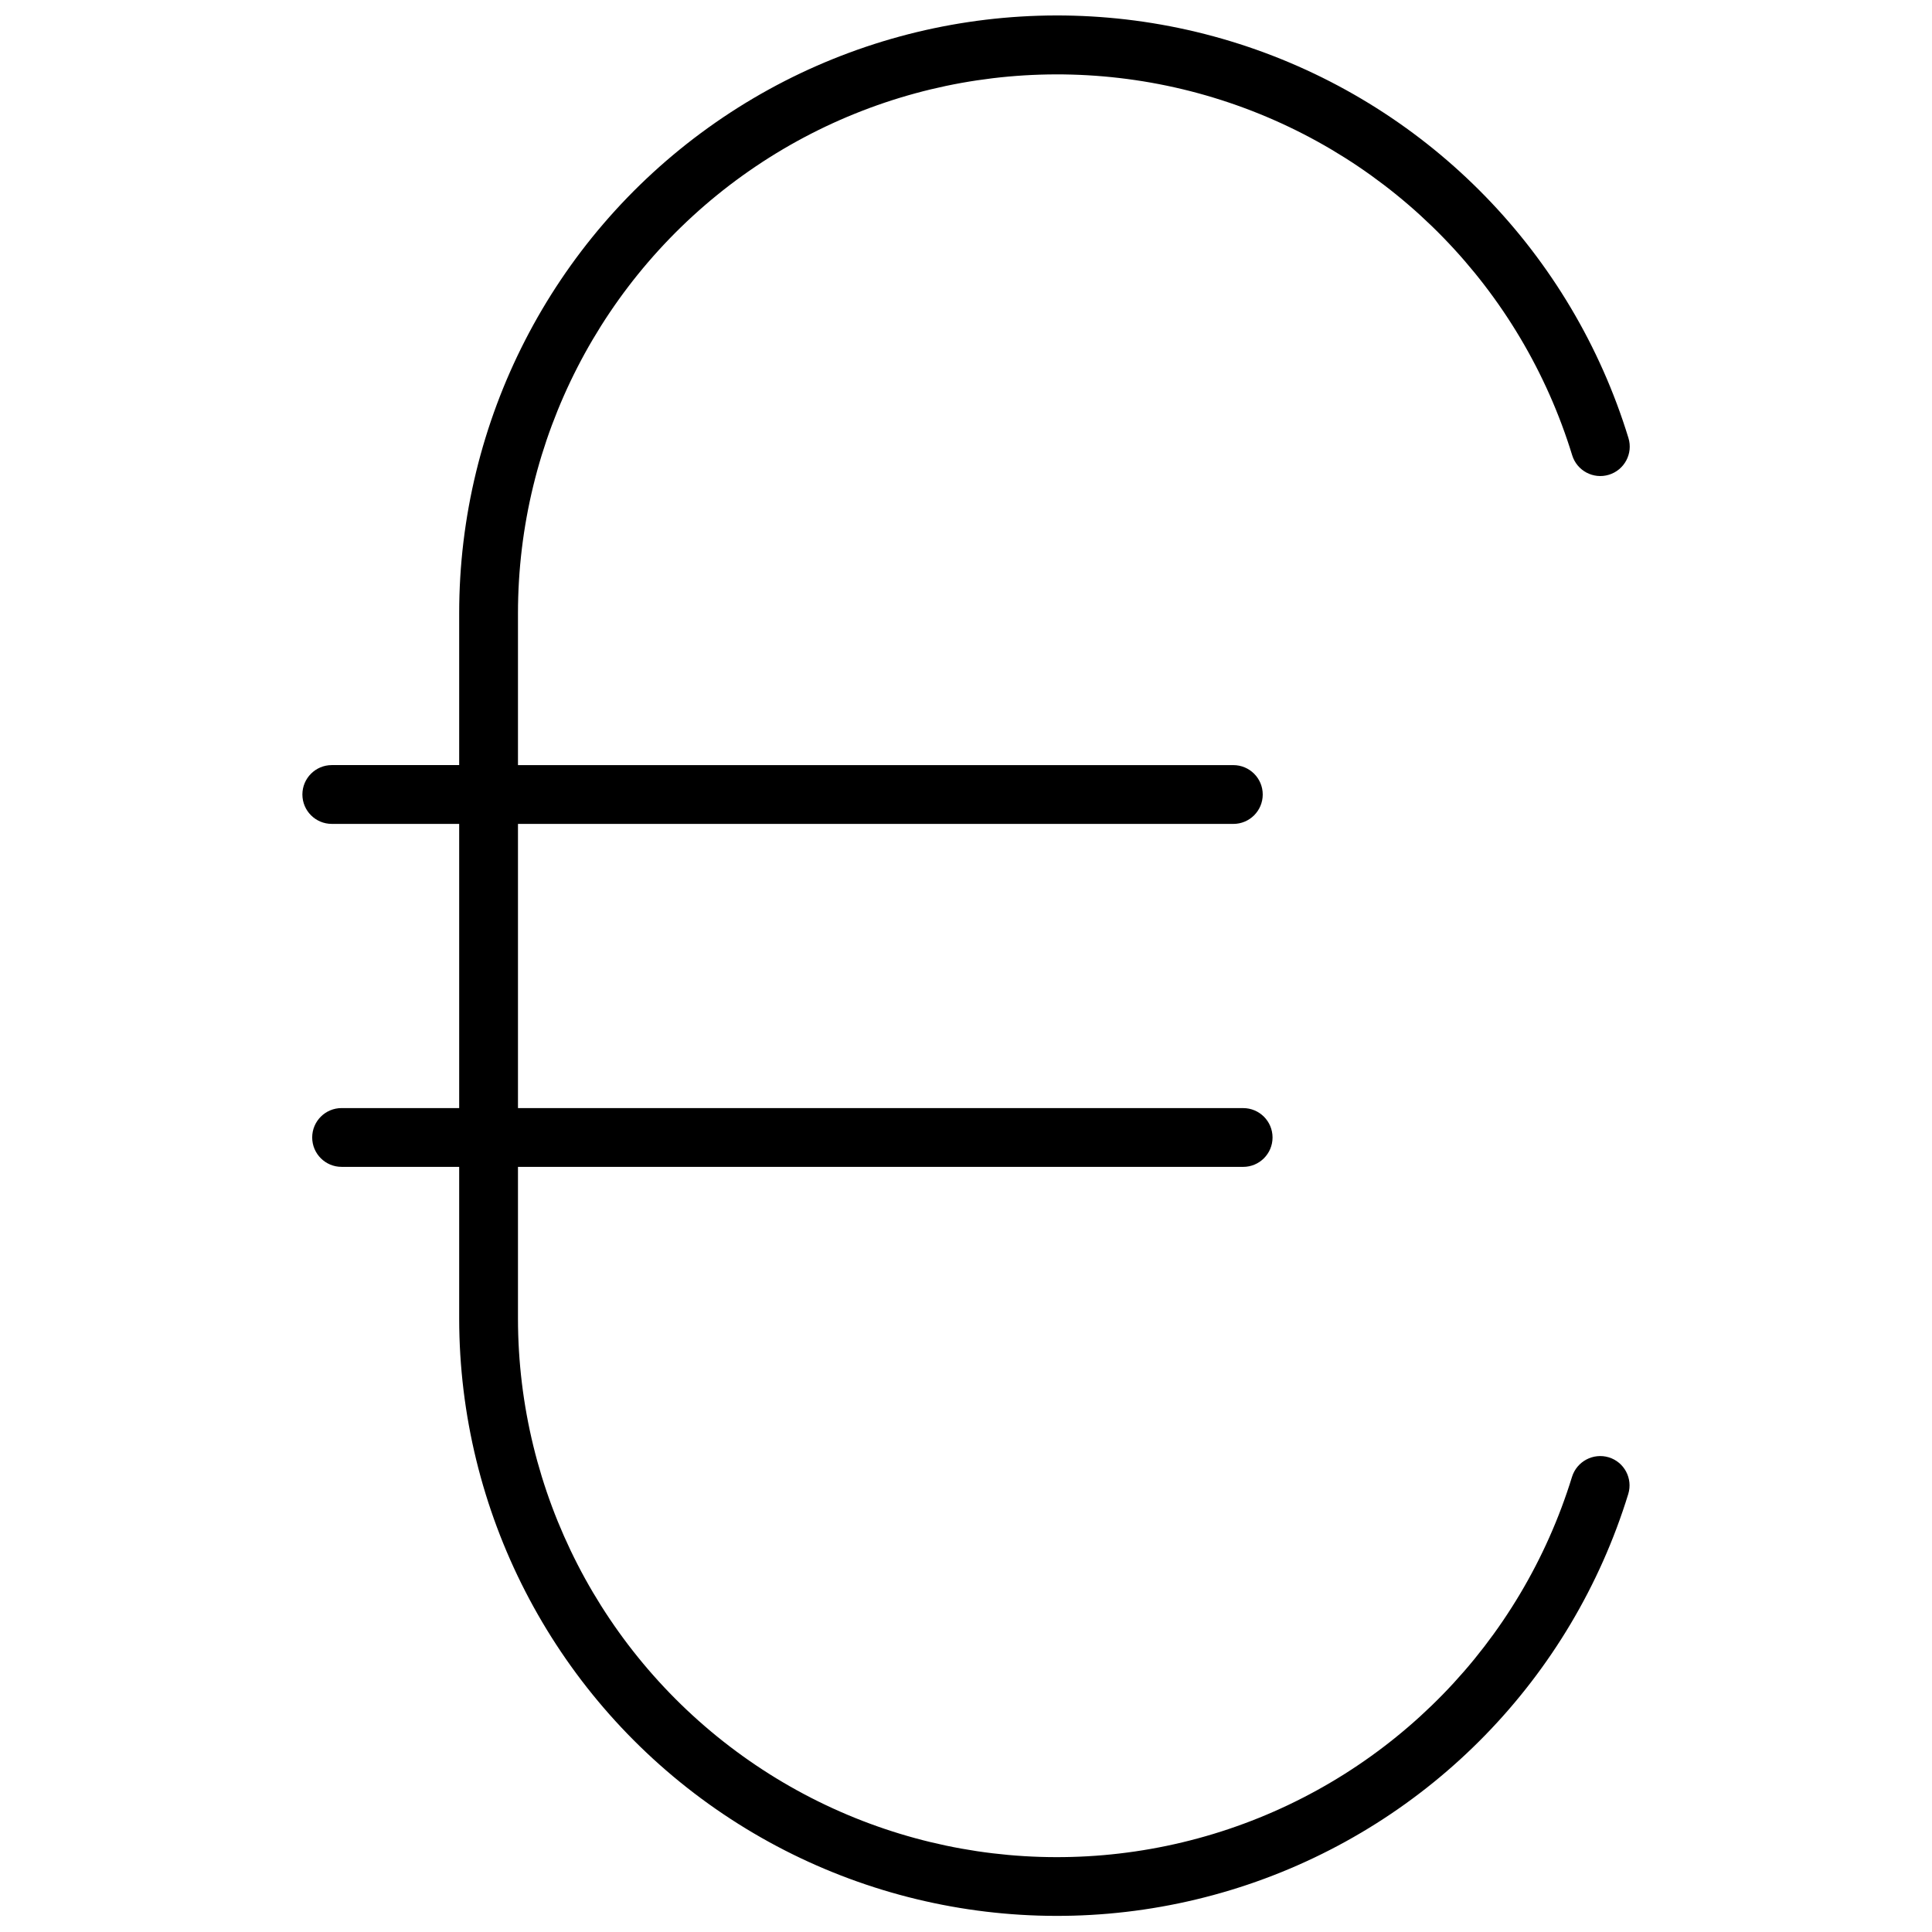 <?xml version="1.0" encoding="UTF-8"?>
<!-- Uploaded to: SVG Repo, www.svgrepo.com, Generator: SVG Repo Mixer Tools -->
<svg width="800px" height="800px" version="1.1" viewBox="144 144 512 512" xmlns="http://www.w3.org/2000/svg">
 <defs>
  <clipPath id="a">
   <path d="m224 148.09h352v503.81h-352z"/>
  </clipPath>
 </defs>
 <g clip-path="url(#a)">
  <path d="m570.36 530.21c-4.129-1.25-8.492 1.07-9.766 5.191-13.535 43.922-47.379 78.645-90.938 93.301-43.555 14.66-91.508 7.465-128.84-19.332s-59.496-69.926-59.547-115.88v-40.254h192.18c4.301 0 7.789-3.488 7.789-7.789 0-4.305-3.488-7.789-7.789-7.789h-192.18v-75.312h189.58c4.301 0 7.789-3.488 7.789-7.793 0-4.301-3.488-7.789-7.789-7.789h-189.58v-40.254c0.012-45.992 22.172-89.164 59.531-115.99 37.363-26.82 85.352-34.012 128.93-19.32 43.582 14.695 77.422 49.477 90.914 93.445 1.266 4.117 5.625 6.43 9.742 5.168 4.113-1.262 6.43-5.621 5.168-9.738-14.957-48.777-52.492-87.363-100.83-103.67-48.344-16.305-101.58-8.324-143.02 21.43-41.441 29.758-66.012 77.652-66.016 128.67v40.254h-33.762c-4.301 0-7.789 3.488-7.789 7.789 0 4.305 3.488 7.793 7.789 7.793h33.762v75.312h-31.164c-4.301 0-7.789 3.484-7.789 7.789 0 4.301 3.488 7.789 7.789 7.789h31.164v40.254c0.055 50.977 24.641 98.812 66.059 128.54 41.418 29.719 94.609 37.691 142.92 21.418 48.309-16.27 85.84-54.797 100.84-103.52 1.25-4.102-1.047-8.441-5.141-9.711z"/>
 </g>
</svg>